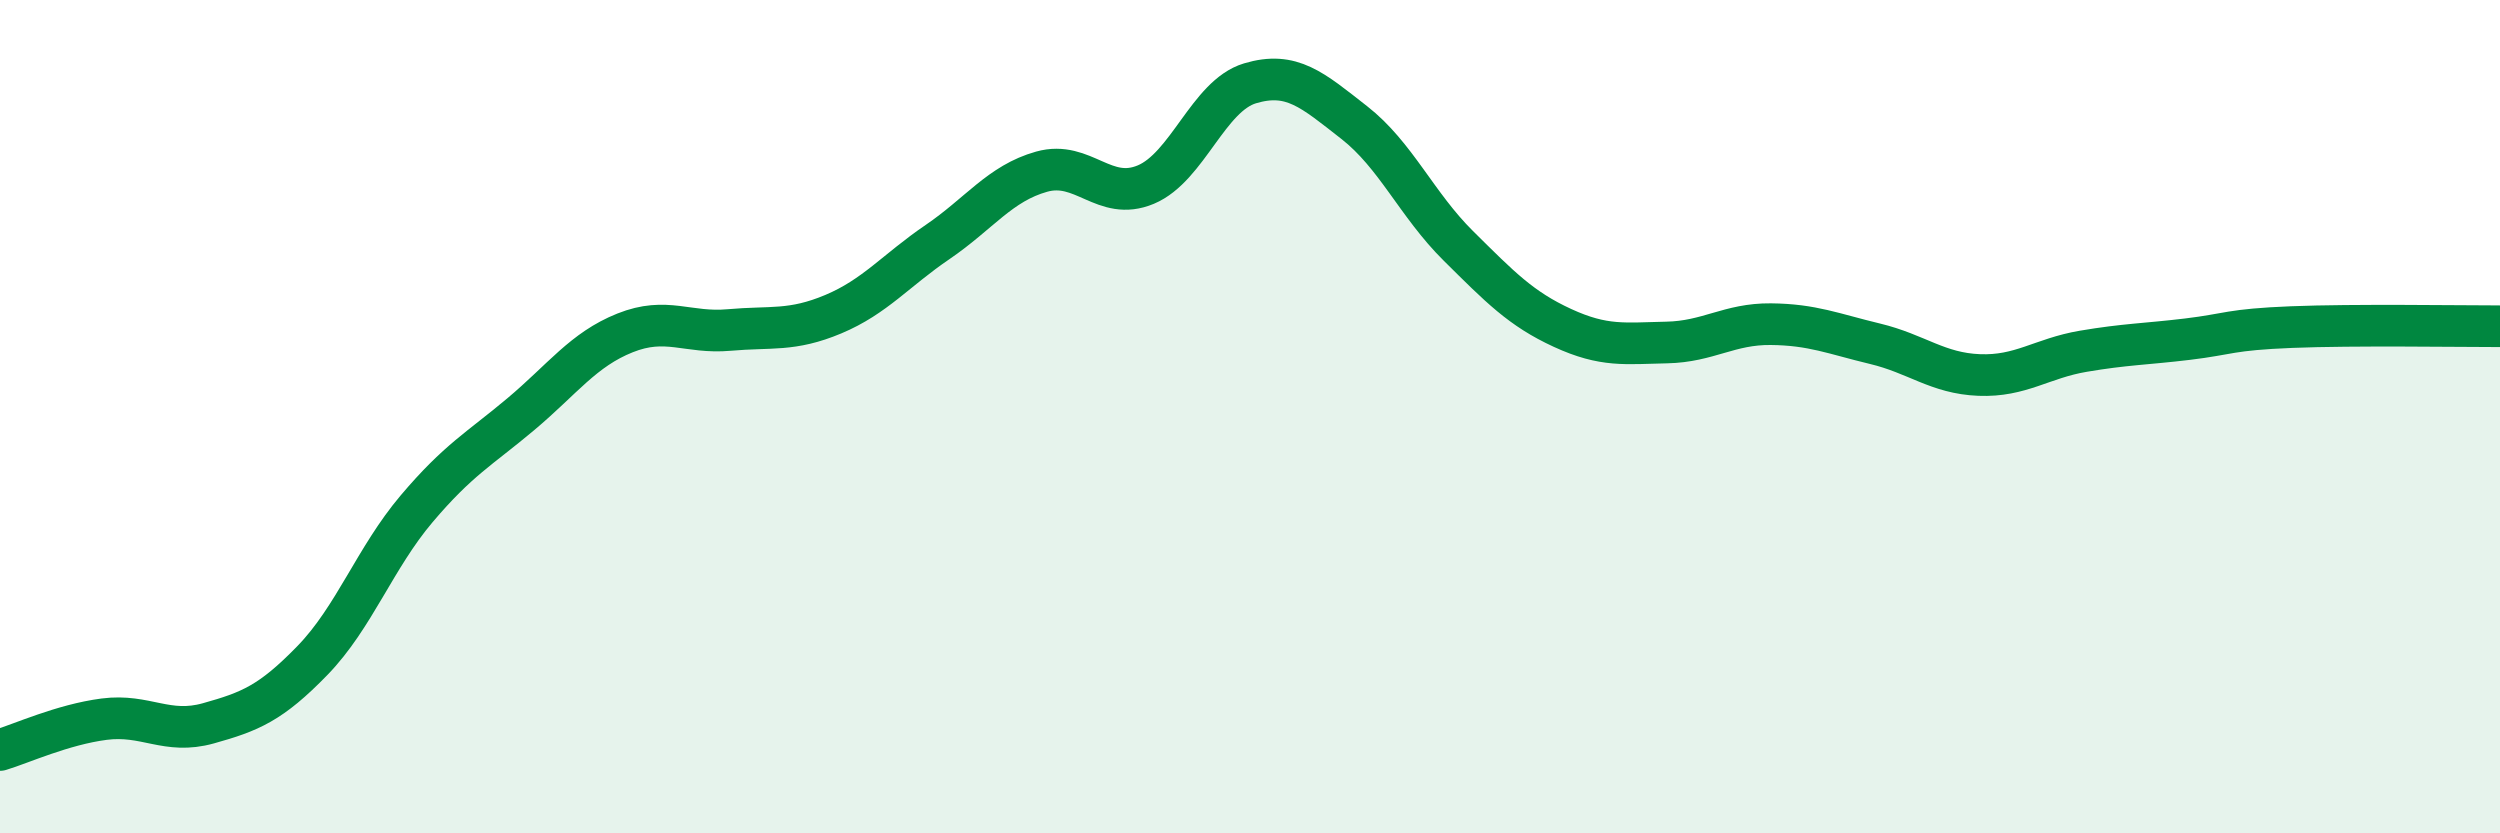 
    <svg width="60" height="20" viewBox="0 0 60 20" xmlns="http://www.w3.org/2000/svg">
      <path
        d="M 0,18 C 0.5,17.85 1.5,17.39 2.5,17.26 C 3.5,17.13 4,17.64 5,17.36 C 6,17.08 6.5,16.88 7.5,15.85 C 8.5,14.82 9,13.39 10,12.21 C 11,11.03 11.5,10.78 12.5,9.94 C 13.5,9.1 14,8.39 15,7.99 C 16,7.59 16.5,8.01 17.5,7.92 C 18.5,7.83 19,7.96 20,7.54 C 21,7.12 21.5,6.49 22.5,5.81 C 23.5,5.13 24,4.4 25,4.12 C 26,3.84 26.5,4.85 27.5,4.43 C 28.5,4.01 29,2.3 30,2 C 31,1.7 31.5,2.16 32.5,2.94 C 33.5,3.72 34,4.91 35,5.9 C 36,6.89 36.5,7.41 37.5,7.87 C 38.5,8.33 39,8.24 40,8.22 C 41,8.2 41.5,7.77 42.5,7.78 C 43.5,7.79 44,8.01 45,8.25 C 46,8.49 46.5,8.96 47.5,9 C 48.5,9.04 49,8.6 50,8.43 C 51,8.26 51.5,8.26 52.5,8.14 C 53.5,8.02 53.5,7.91 55,7.85 C 56.5,7.79 59,7.83 60,7.83L60 20L0 20Z"
        fill="#008740"
        opacity="0.1"
        stroke-linecap="round"
        stroke-linejoin="round"
      />
      <path
        d="M 0,18 C 0.5,17.85 1.5,17.39 2.5,17.26 C 3.5,17.13 4,17.64 5,17.36 C 6,17.08 6.5,16.88 7.5,15.85 C 8.5,14.82 9,13.39 10,12.21 C 11,11.03 11.5,10.78 12.5,9.94 C 13.5,9.1 14,8.39 15,7.99 C 16,7.59 16.5,8.01 17.5,7.92 C 18.5,7.83 19,7.96 20,7.54 C 21,7.12 21.5,6.49 22.5,5.81 C 23.5,5.13 24,4.4 25,4.12 C 26,3.84 26.5,4.85 27.5,4.43 C 28.5,4.01 29,2.3 30,2 C 31,1.7 31.5,2.16 32.5,2.94 C 33.5,3.72 34,4.91 35,5.9 C 36,6.89 36.5,7.41 37.5,7.87 C 38.5,8.33 39,8.24 40,8.22 C 41,8.2 41.5,7.77 42.5,7.78 C 43.5,7.79 44,8.01 45,8.25 C 46,8.49 46.5,8.96 47.5,9 C 48.5,9.04 49,8.6 50,8.43 C 51,8.26 51.5,8.26 52.5,8.14 C 53.5,8.02 53.5,7.91 55,7.85 C 56.5,7.79 59,7.83 60,7.83"
        stroke="#008740"
        stroke-width="1"
        fill="none"
        stroke-linecap="round"
        stroke-linejoin="round"
      />
    </svg>
  